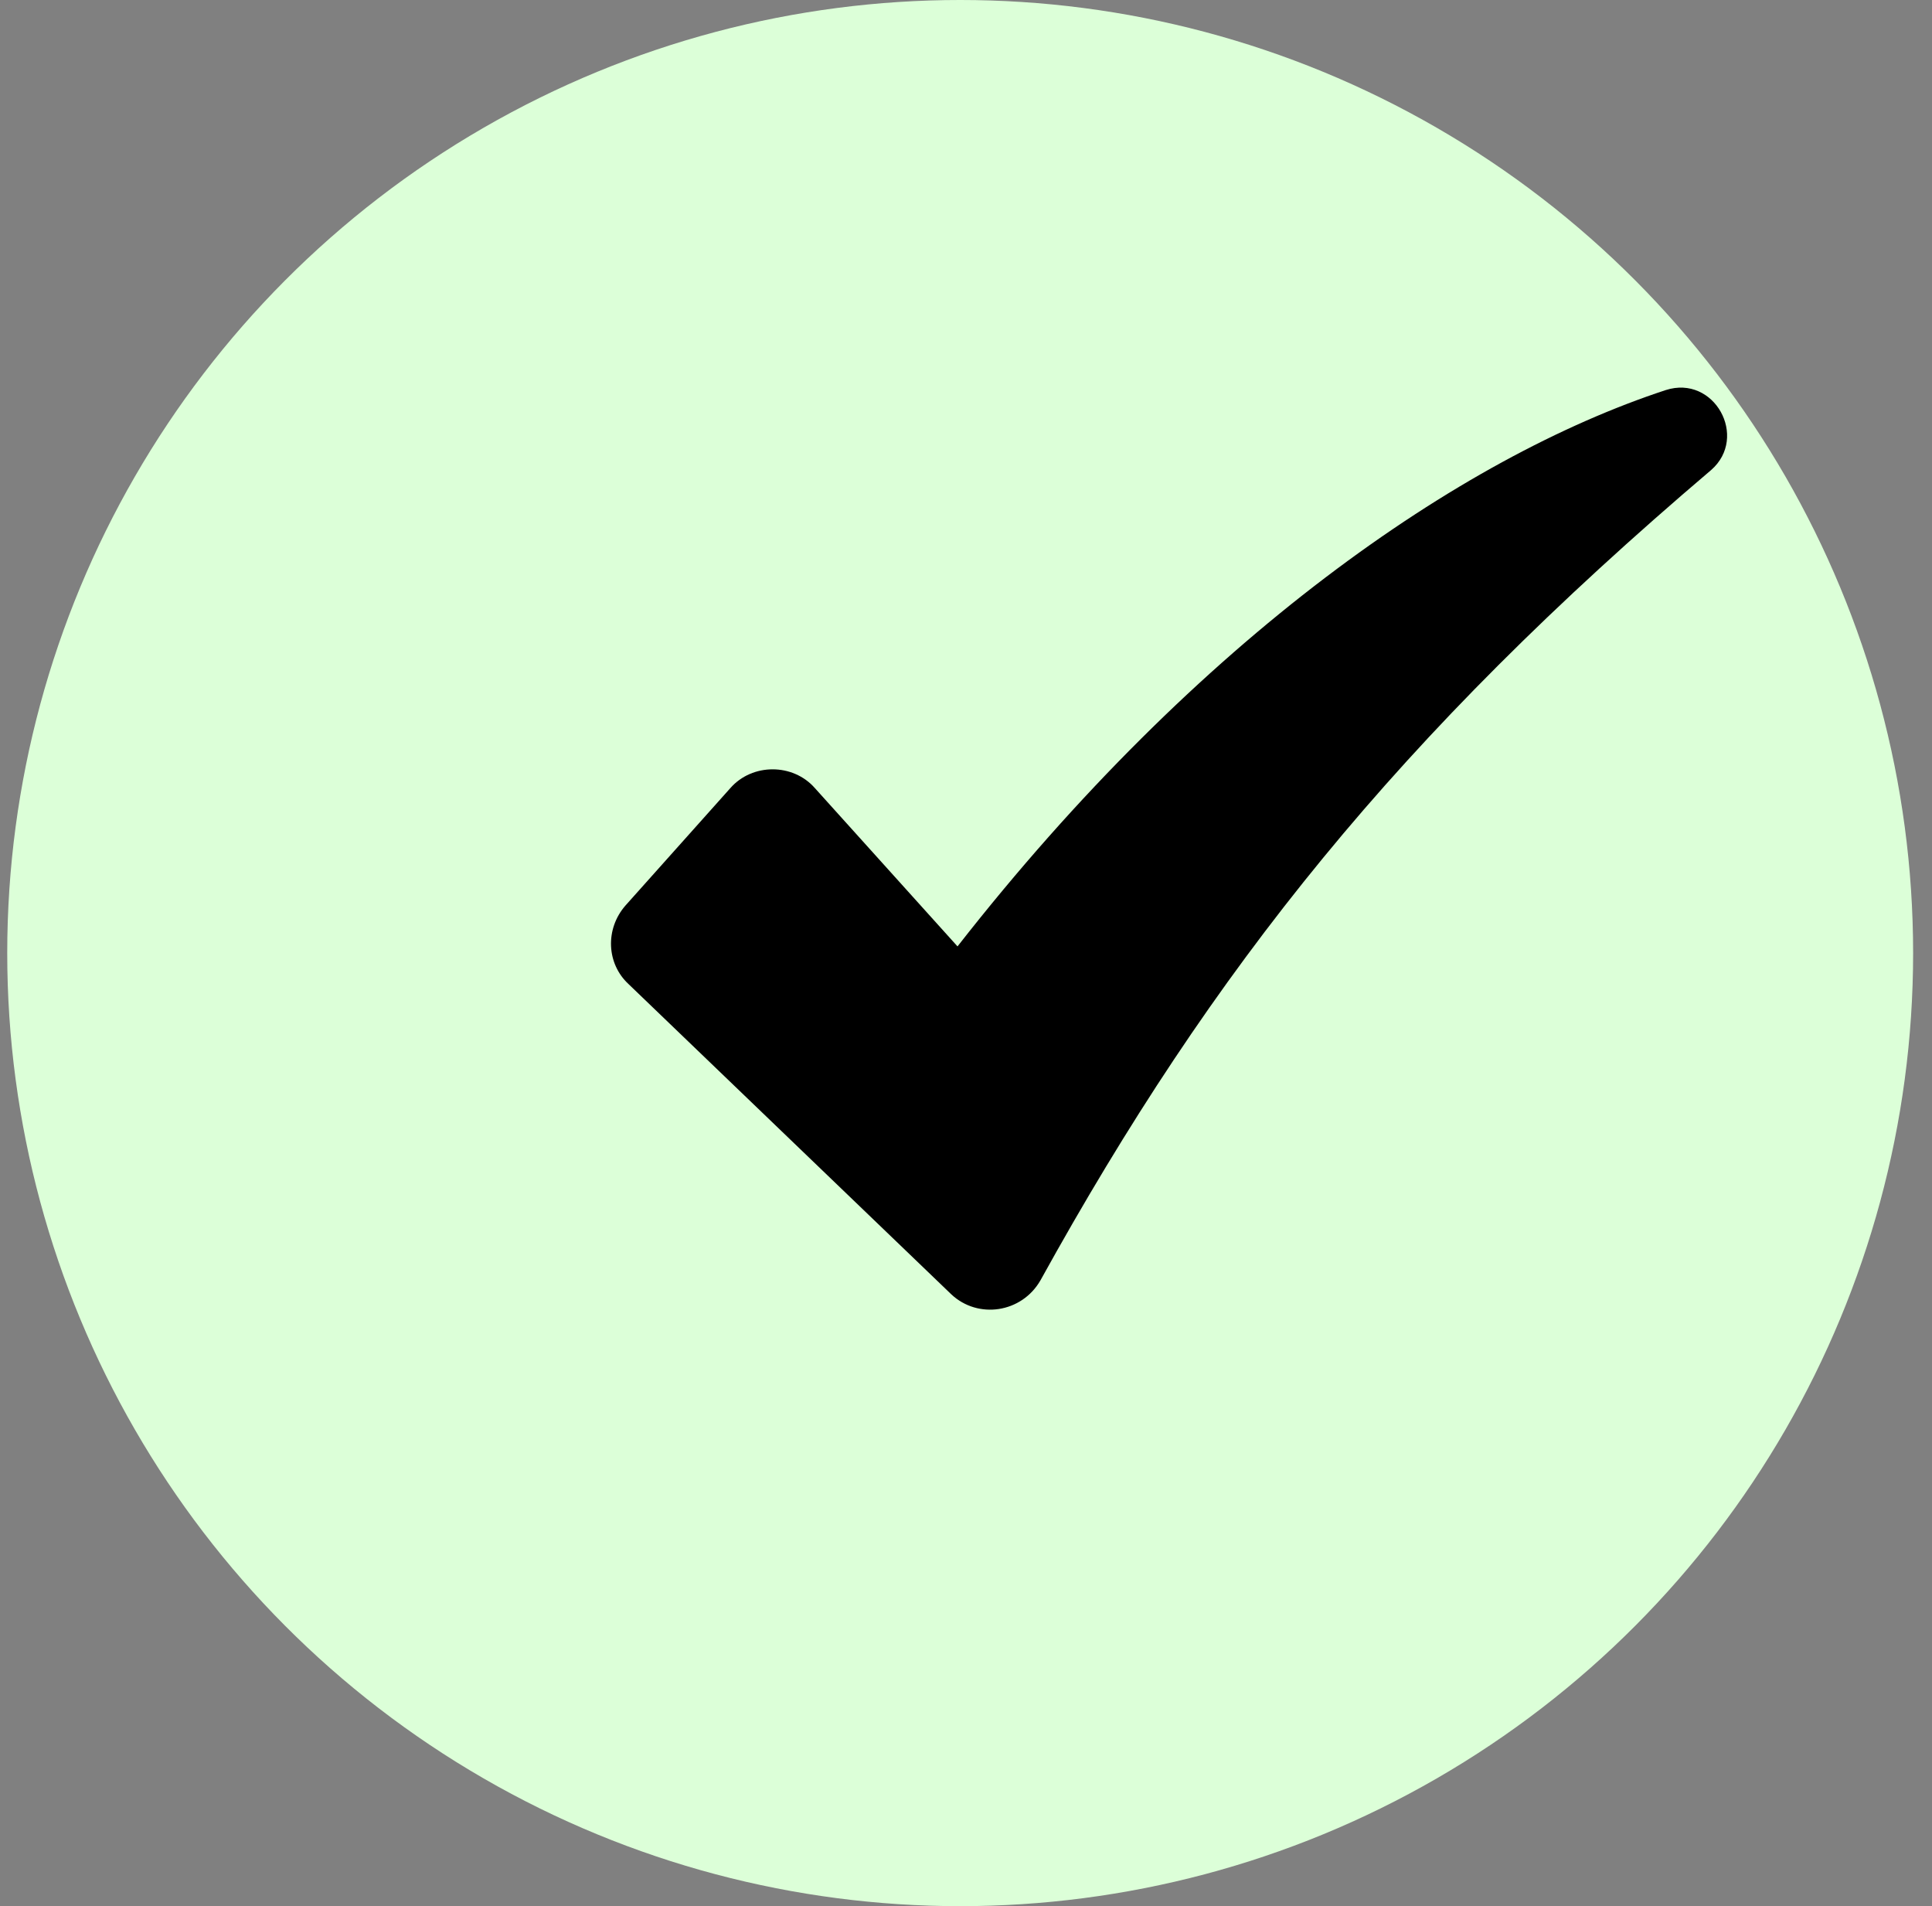 <?xml version="1.0" encoding="UTF-8"?>
<svg xmlns="http://www.w3.org/2000/svg" width="74" height="73" viewBox="0 0 74 73" fill="none">
  <rect x="0" y="0" width="74" height="73" fill="#808080" stroke="none"/>
  <circle cx="36.777" cy="36.5" r="36.5" fill="#DCFFD8"></circle>
  <path d="M63.801 14.939C55.939 17.52 45.917 24.422 36.675 36.244L31.213 30.183C30.373 29.223 28.813 29.223 27.973 30.183L23.952 34.684C23.172 35.584 23.232 36.904 24.072 37.685L36.435 49.567C37.455 50.528 39.135 50.288 39.855 49.027C46.457 37.084 53.539 28.202 65.541 18C66.982 16.74 65.661 14.339 63.801 14.939Z" fill="black"></path>
</svg>
